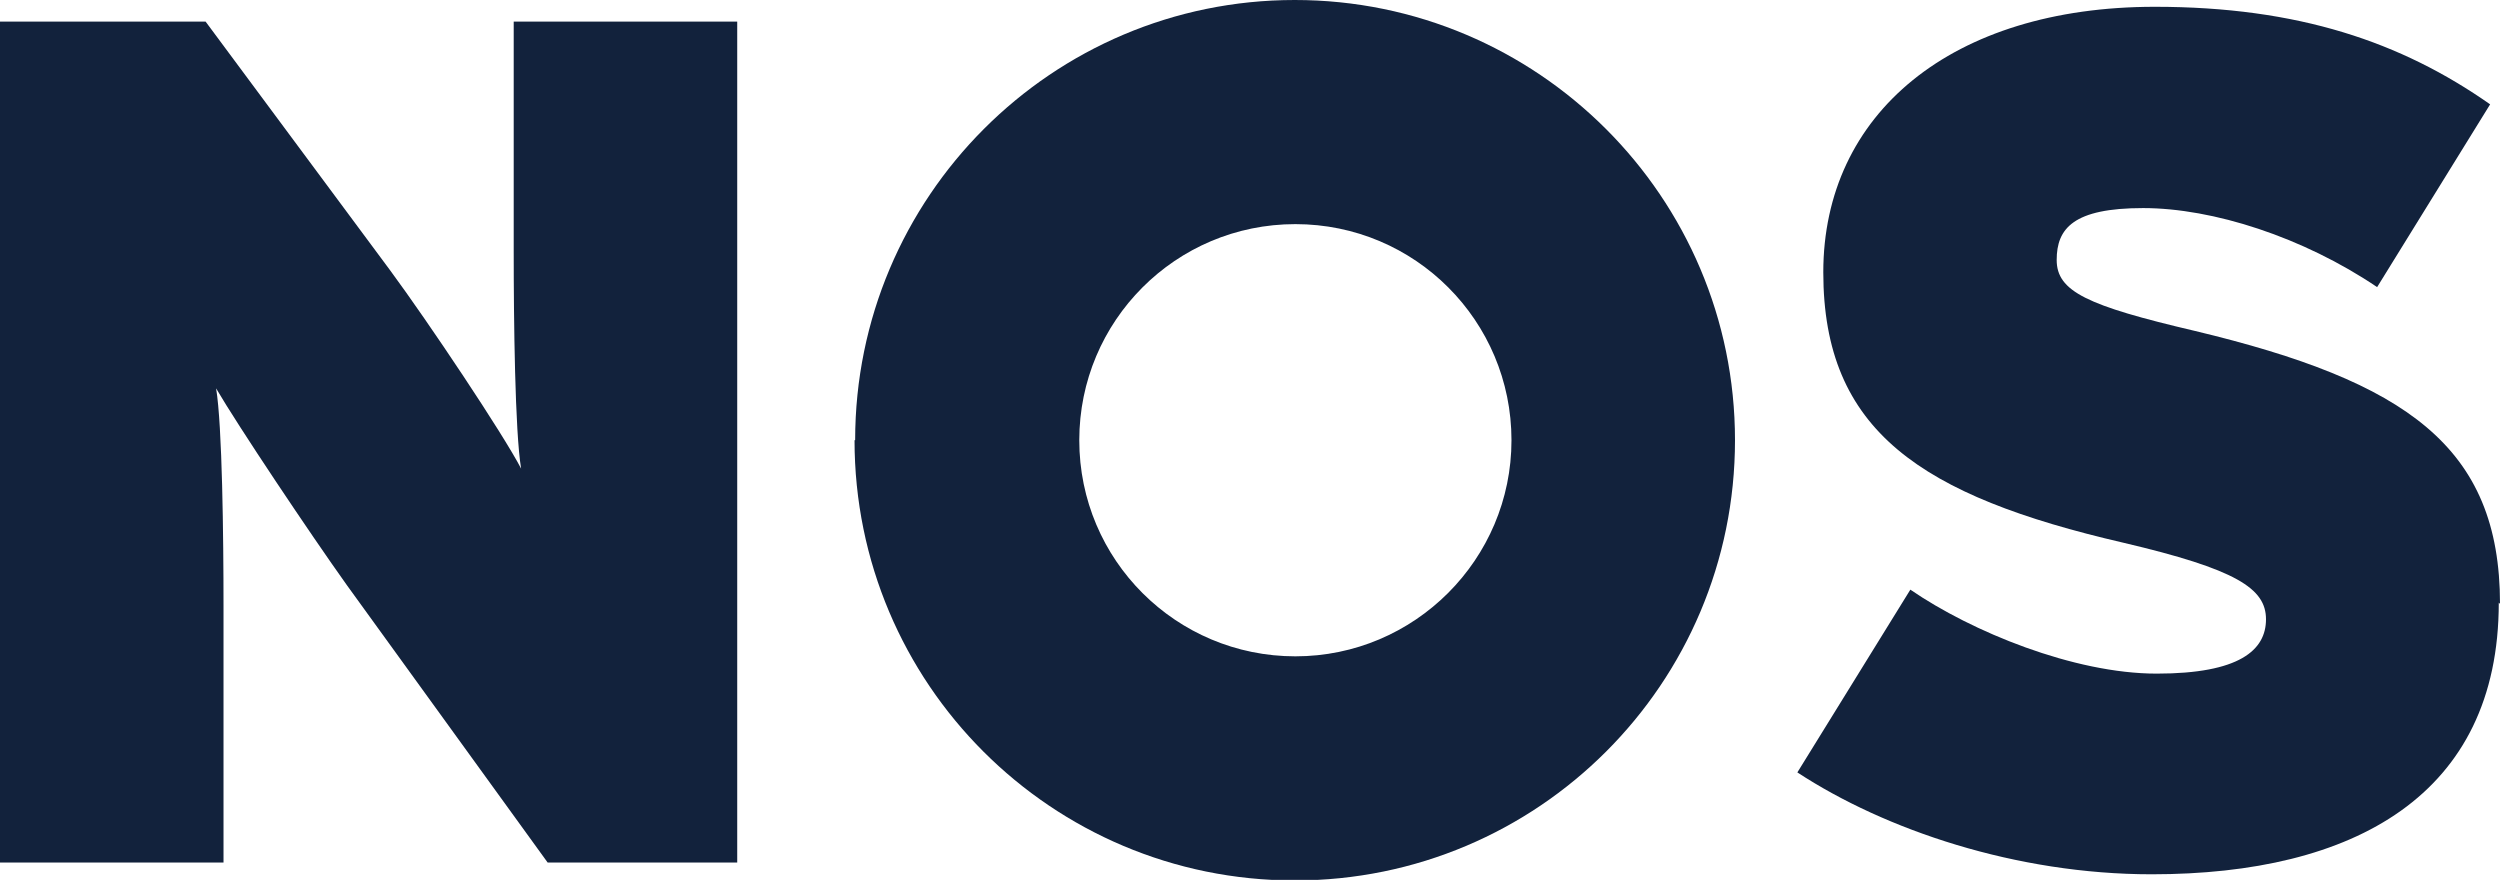 <?xml version="1.0" encoding="UTF-8"?>
<svg id="Layer_1" xmlns="http://www.w3.org/2000/svg" xmlns:xlink="http://www.w3.org/1999/xlink" version="1.1" viewBox="0 0 404.9 142.5">
  <!-- Generator: Adobe Illustrator 29.3.1, SVG Export Plug-In . SVG Version: 2.1.0 Build 151)  -->
  <defs>
    <style>
      .st0 {
        fill-rule: evenodd;
      }

      .st0, .st1 {
        fill: #12223c;
      }
    </style>
  </defs>
  <path class="st1" d="M119.4,139.6V3.5h-36.2v37.2c0,11.1.2,29.2,1.2,35.2-2.9-5.6-15-23.7-21.2-32.1L33.3,3.5H0v136.2h36.2v-41.6c0-11.1-.2-29.2-1.2-35.2,3.5,6,15.2,23.5,21.2,31.9l32.5,44.9h30.7Z"/>
  <path class="st1" d="M404.9,97.8c0-25.5-15.2-36-49.4-44.2-17.5-4.1-22.4-6.4-22.4-11.5s2.7-8.4,14-8.4,25.9,4.7,37.9,12.8l18.3-29.6c-14.4-10.1-31.1-15.8-54.3-15.8-32.9,0-53.7,17.3-53.7,43s15.8,36.2,48.6,43.8c18.3,4.3,23.1,7.4,23.1,12.4s-4.3,8.8-17.7,8.8-30-6.8-39.9-13.6l-18.3,29.6c14.2,9.3,35.4,16.5,57.4,16.5,32.7,0,56.2-12.8,56.2-44h0Z"/>
  <path class="st0" d="M174.8,71.3c0-19.3,15.6-35,35-35s35,15.7,35,35-15.7,35-35,35c-19.3,0-35-15.6-35-35h0ZM138.5,71.3C138.5,31.9,170.4,0,209.7,0s71.3,31.9,71.3,71.3-31.9,71.3-71.3,71.3-71.3-31.9-71.3-71.3h0Z"/>
</svg>